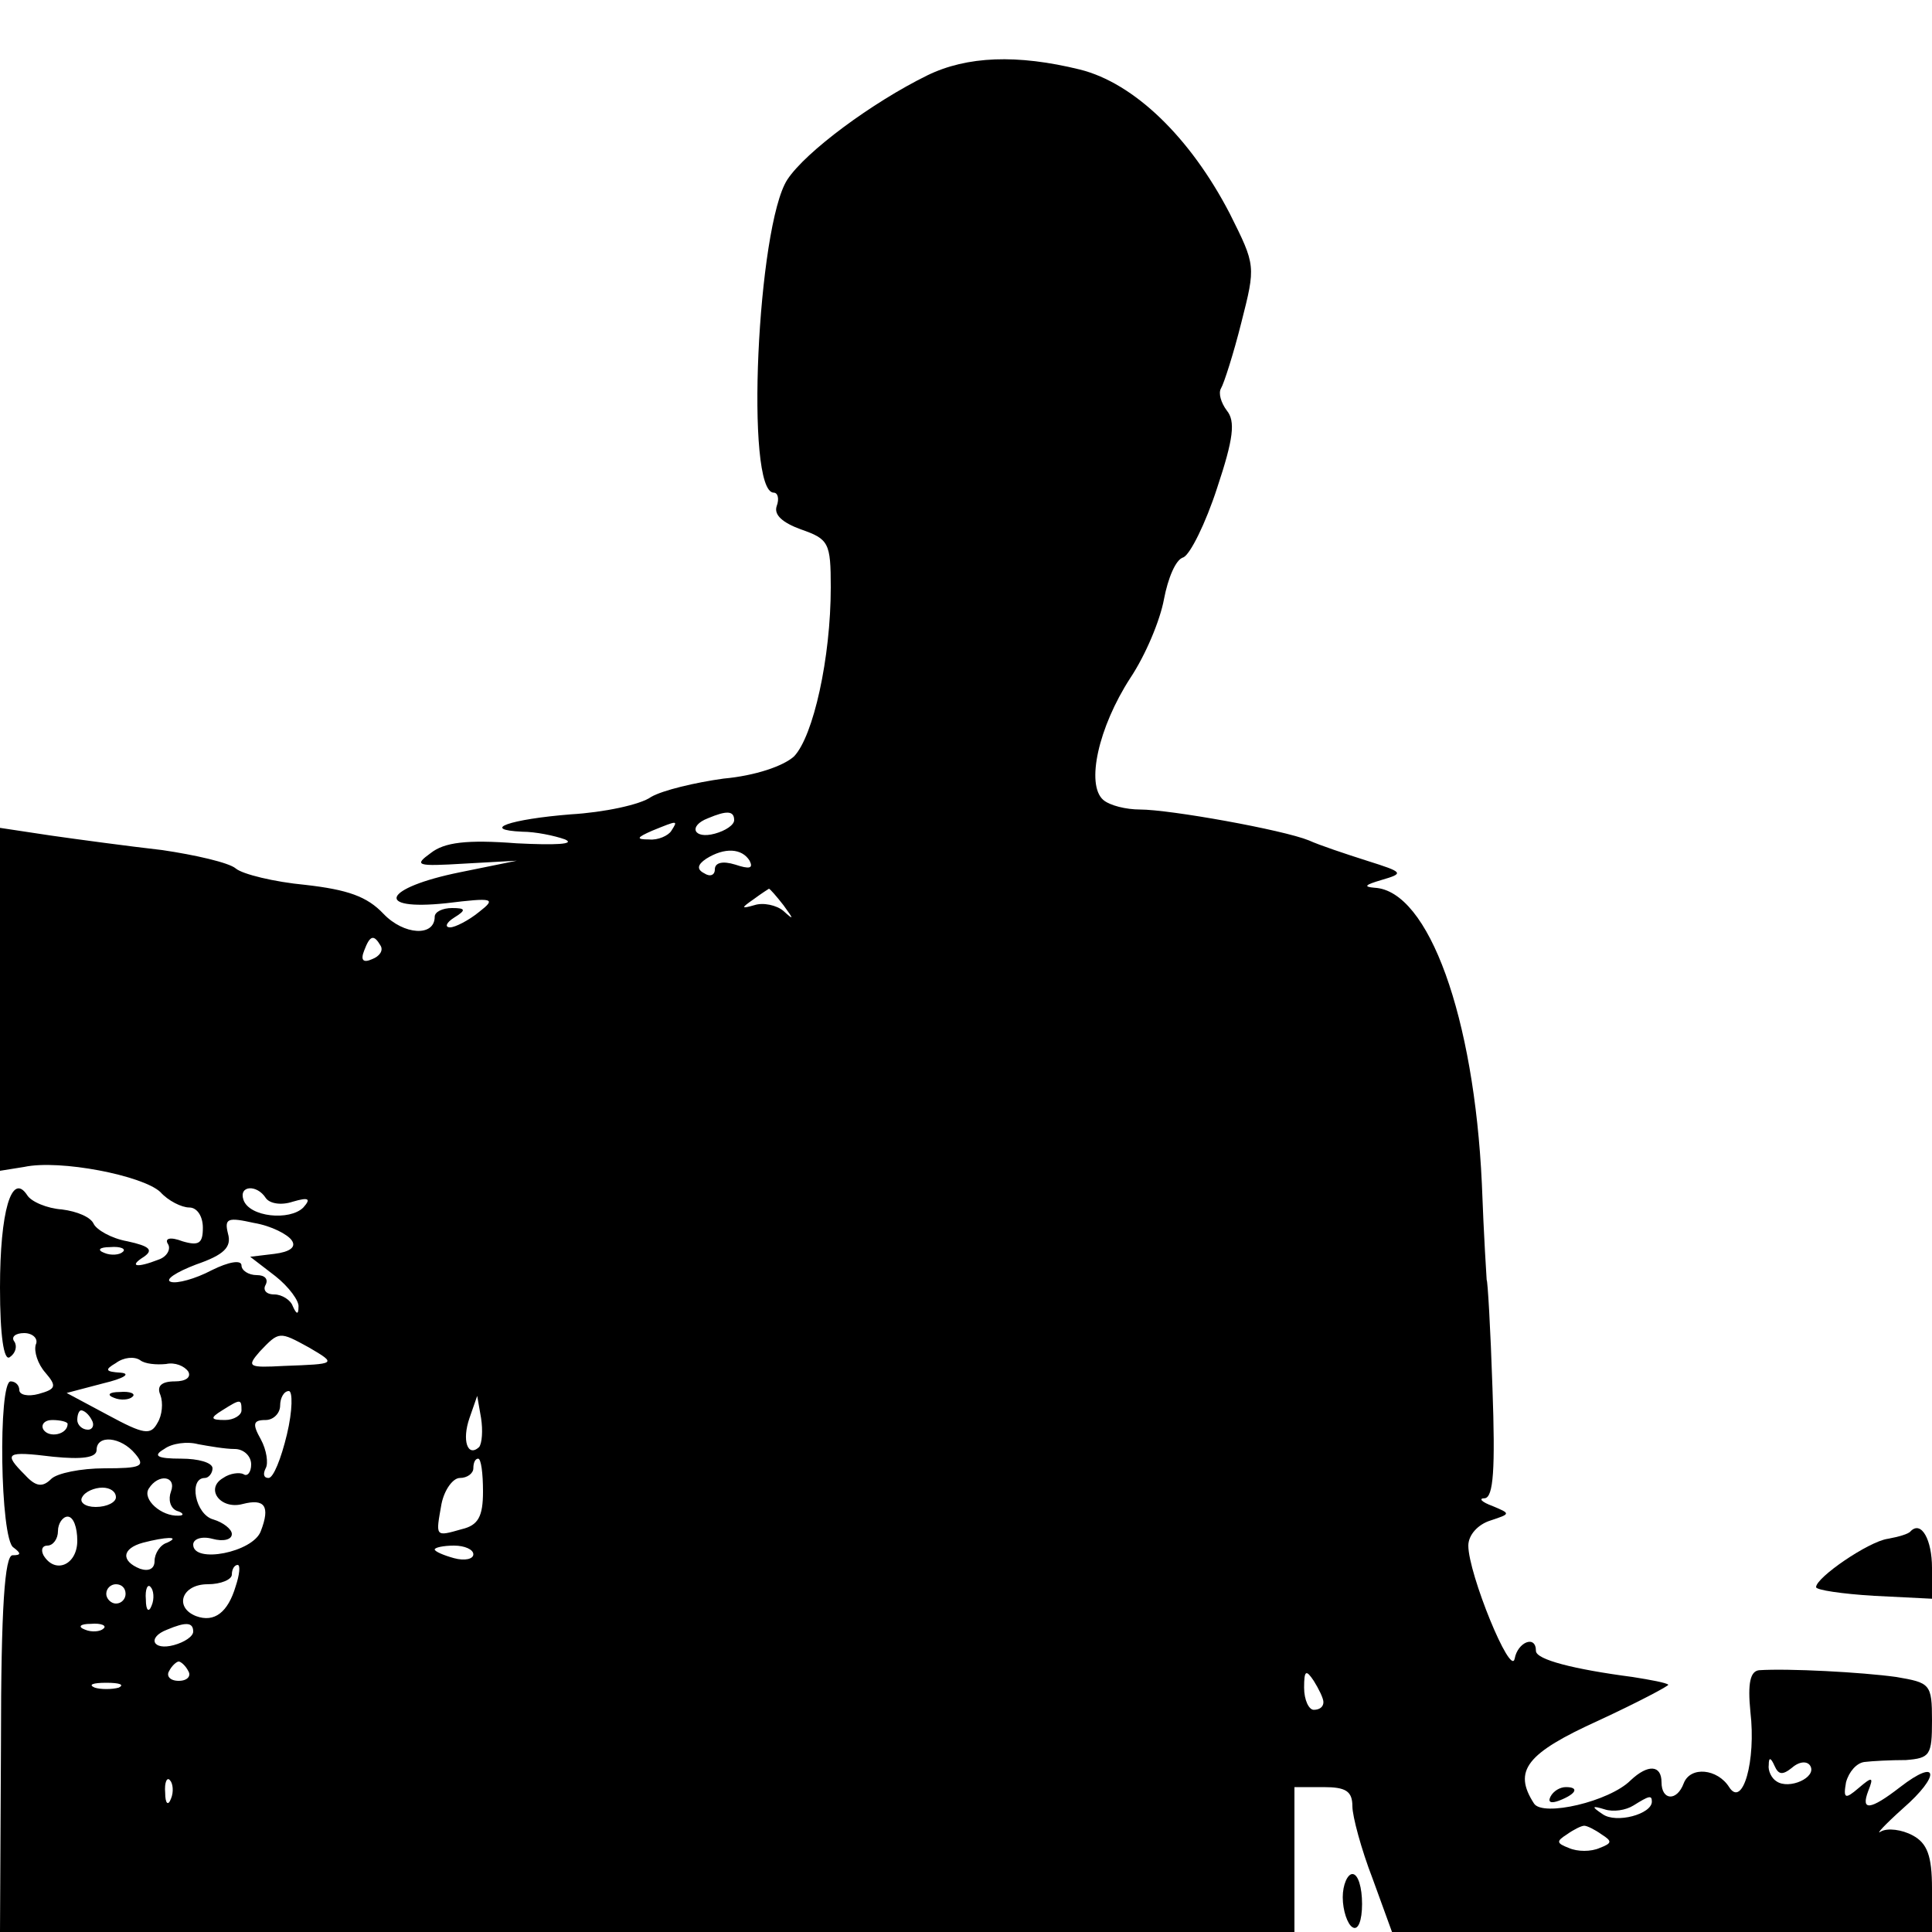 <?xml version="1.0" standalone="no"?>
<!DOCTYPE svg PUBLIC "-//W3C//DTD SVG 20010904//EN"
 "http://www.w3.org/TR/2001/REC-SVG-20010904/DTD/svg10.dtd">
<svg version="1.0" xmlns="http://www.w3.org/2000/svg"
 width="200pt" height="200pt" viewBox="0 0 200 200"
 preserveAspectRatio="xMidYMid meet">
<g transform="translate(0,200) scale(0.1,-0.1)"
fill="#000000" stroke="none">
<path d="M960 1922 c-57 -28 -126 -79 -145 -108 -31 -48 -44 -324 -14 -324 4
0 6 -6 3 -14 -3 -9 6 -17 25 -24 29 -10 31 -14 31 -60 0 -73 -18 -154 -38
-175 -11 -10 -40 -20 -73 -23 -29 -4 -63 -12 -75 -19 -11 -8 -49 -16 -83 -18
-63 -5 -95 -16 -50 -18 13 0 33 -4 44 -8 11 -5 -10 -6 -50 -4 -52 4 -75 1 -89
-10 -18 -13 -15 -14 35 -11 l54 3 -59 -12 c-79 -16 -90 -40 -14 -32 49 6 52 5
34 -9 -11 -9 -25 -16 -30 -16 -6 0 -4 5 4 10 13 8 12 10 -2 10 -10 0 -18 -4
-18 -9 0 -21 -32 -19 -53 3 -17 18 -37 25 -81 30 -32 3 -65 11 -72 17 -7 6
-42 14 -76 19 -35 4 -87 11 -115 15 l-53 8 0 -178 0 -177 25 4 c37 8 123 -9
141 -26 8 -9 22 -16 30 -16 8 0 14 -9 14 -21 0 -16 -4 -19 -21 -14 -13 5 -19
3 -15 -3 3 -5 -1 -13 -10 -16 -23 -9 -31 -7 -15 3 10 7 6 11 -17 16 -17 3 -32
12 -35 18 -3 7 -17 13 -33 15 -15 1 -32 8 -36 15 -16 24 -28 -17 -28 -96 0
-50 4 -76 10 -72 6 4 8 11 5 16 -4 5 1 9 10 9 9 0 15 -6 12 -12 -2 -7 2 -20
10 -29 12 -14 11 -17 -7 -22 -11 -3 -20 -1 -20 4 0 5 -4 9 -9 9 -13 0 -11
-164 3 -172 8 -6 8 -8 -1 -8 -8 0 -12 -53 -12 -195 l-1 -195 670 0 670 0 0 75
0 75 30 0 c23 0 30 -4 30 -20 0 -10 9 -44 21 -75 l20 -55 280 0 279 0 0 45 c0
34 -5 47 -20 55 -11 6 -26 8 -33 4 -6 -4 4 7 23 24 39 34 37 53 -3 22 -31 -24
-41 -25 -33 -4 6 15 4 15 -10 3 -14 -12 -16 -11 -13 6 3 11 11 20 19 21 8 1
27 2 43 2 25 2 27 5 27 41 0 38 -2 39 -37 45 -36 5 -112 9 -142 7 -9 -1 -12
-13 -9 -43 6 -51 -8 -100 -22 -78 -12 19 -40 22 -47 4 -7 -19 -23 -18 -23 1 0
18 -14 19 -32 2 -22 -22 -91 -38 -100 -24 -22 34 -8 52 67 86 41 19 73 36 72
37 -2 2 -18 5 -37 8 -61 8 -100 18 -100 27 0 17 -19 9 -22 -8 -4 -20 -48 88
-48 117 0 11 10 22 23 26 21 7 21 7 2 15 -11 4 -15 8 -8 8 9 1 11 30 8 114 -2
61 -5 112 -6 112 0 0 -3 45 -5 100 -8 172 -55 303 -111 306 -12 1 -10 3 7 8
24 7 23 8 -15 20 -22 7 -49 16 -60 21 -27 11 -144 32 -175 32 -14 0 -31 4 -38
10 -18 16 -5 75 28 126 16 24 31 60 35 82 4 21 12 41 20 43 7 3 23 35 35 72
17 51 19 69 10 80 -6 8 -9 18 -6 23 3 5 13 36 21 68 15 59 15 59 -12 113 -41
79 -99 135 -155 149 -65 16 -117 14 -158 -6z m-200 -771 c0 -5 -9 -11 -20 -14
-22 -6 -28 8 -7 16 19 8 27 8 27 -2z m-65 -11 c-3 -5 -14 -10 -23 -9 -14 0
-13 2 3 9 27 11 27 11 20 0z m81 -31 c4 -8 0 -9 -15 -4 -13 4 -21 2 -21 -5 0
-6 -5 -8 -11 -4 -8 4 -7 9 2 15 19 12 37 11 45 -2z m35 -46 c11 -15 11 -16 0
-6 -7 6 -21 9 -30 6 -14 -4 -14 -3 -1 6 8 6 16 11 16 11 1 0 8 -8 15 -17z
m-417 -42 c3 -5 -1 -11 -9 -14 -9 -4 -12 -1 -8 9 6 16 10 17 17 5z m-119 -261
c4 -6 16 -8 28 -4 17 5 19 3 11 -6 -14 -14 -56 -10 -62 8 -5 15 14 16 23 2z
m27 -44 c5 -7 -2 -12 -18 -14 l-25 -3 26 -20 c14 -11 25 -26 24 -32 0 -8 -2
-8 -6 1 -2 6 -11 12 -19 12 -9 0 -12 5 -9 10 3 6 -1 10 -9 10 -9 0 -16 5 -16
10 0 6 -13 4 -31 -5 -17 -9 -36 -14 -42 -12 -7 2 5 10 26 18 29 10 37 18 33
32 -4 16 0 17 27 11 18 -3 35 -12 39 -18z m-175 -12 c-3 -3 -12 -4 -19 -1 -8
3 -5 6 6 6 11 1 17 -2 13 -5z m193 -99 c29 -17 28 -17 -26 -19 -37 -2 -39 -1
-25 15 20 21 20 21 51 4z m-148 -17 c9 2 19 -2 23 -8 3 -6 -3 -10 -14 -10 -14
0 -19 -5 -15 -14 3 -8 2 -21 -3 -29 -7 -13 -14 -12 -51 8 l-43 23 38 10 c21 5
29 10 18 11 -16 1 -17 3 -5 10 8 6 19 7 25 3 5 -4 17 -5 27 -4z m125 -73 c-6
-25 -14 -45 -19 -45 -5 0 -6 4 -3 10 3 5 1 19 -5 30 -9 16 -8 20 5 20 8 0 15
7 15 15 0 8 4 15 9 15 4 0 4 -20 -2 -45z m-47 25 c0 -5 -8 -10 -17 -10 -15 0
-16 2 -3 10 19 12 20 12 20 0z m246 -38 c-12 -11 -18 7 -10 30 l8 23 4 -23 c2
-13 1 -26 -2 -30z m-401 28 c3 -5 1 -10 -4 -10 -6 0 -11 5 -11 10 0 6 2 10 4
10 3 0 8 -4 11 -10z m-25 -4 c0 -11 -19 -15 -25 -6 -3 5 1 10 9 10 9 0 16 -2
16 -4z m70 -31 c11 -13 6 -15 -32 -15 -24 0 -49 -5 -55 -11 -9 -9 -16 -8 -27
4 -23 23 -20 25 29 19 30 -3 45 -1 45 7 0 16 25 14 40 -4z m103 5 c9 0 17 -7
17 -16 0 -8 -4 -13 -8 -10 -4 2 -14 1 -21 -4 -19 -11 -3 -33 20 -27 23 6 29
-2 19 -28 -8 -22 -70 -34 -70 -14 0 6 9 9 20 6 11 -3 20 -1 20 5 0 5 -9 12
-19 15 -19 5 -26 43 -9 43 4 0 8 5 8 10 0 6 -15 10 -32 10 -26 0 -30 3 -18 10
8 6 24 8 35 5 11 -2 28 -5 38 -5z m257 -44 c0 -26 -5 -35 -22 -39 -28 -8 -27
-8 -21 26 3 15 12 27 19 27 8 0 14 5 14 10 0 6 2 10 5 10 3 0 5 -15 5 -34z
m-323 0 c-3 -8 -1 -17 6 -20 7 -2 8 -5 2 -5 -18 -1 -38 17 -31 28 10 16 29 13
23 -3z m-57 -6 c0 -5 -9 -10 -21 -10 -11 0 -17 5 -14 10 3 6 13 10 21 10 8 0
14 -4 14 -10z m-40 -45 c0 -25 -23 -35 -35 -15 -3 6 -1 10 4 10 6 0 11 7 11
15 0 8 5 15 10 15 6 0 10 -11 10 -25z m93 -2 c-7 -2 -13 -11 -13 -19 0 -8 -6
-11 -15 -8 -20 8 -19 21 3 27 23 6 40 7 25 0z m317 -12 c0 -5 -9 -7 -20 -4
-11 3 -20 7 -20 9 0 2 9 4 20 4 11 0 20 -4 20 -9z m-246 -33 c-8 -27 -22 -38
-41 -31 -23 9 -15 33 12 33 14 0 25 5 25 10 0 6 3 10 6 10 3 0 2 -10 -2 -22z
m-114 -8 c0 -5 -4 -10 -10 -10 -5 0 -10 5 -10 10 0 6 5 10 10 10 6 0 10 -4 10
-10z m27 -12 c-3 -8 -6 -5 -6 6 -1 11 2 17 5 13 3 -3 4 -12 1 -19z m-50 -24
c-3 -3 -12 -4 -19 -1 -8 3 -5 6 6 6 11 1 17 -2 13 -5z m93 -3 c0 -5 -9 -11
-20 -14 -22 -6 -28 8 -7 16 19 8 27 8 27 -2z m-5 -41 c3 -5 -1 -10 -10 -10 -9
0 -13 5 -10 10 3 6 8 10 10 10 2 0 7 -4 10 -10z m1175 -32 c0 -5 -4 -8 -10 -8
-5 0 -10 10 -10 23 0 18 2 19 10 7 5 -8 10 -18 10 -22z m-1247 15 c-7 -2 -19
-2 -25 0 -7 3 -2 5 12 5 14 0 19 -2 13 -5z m1732 -83 c8 7 16 7 19 2 7 -12
-22 -25 -35 -16 -5 3 -9 11 -8 17 0 8 2 8 6 -1 4 -9 8 -10 18 -2z m-1678 -32
c-3 -8 -6 -5 -6 6 -1 11 2 17 5 13 3 -3 4 -12 1 -19z m1533 -3 c0 -13 -37 -23
-51 -13 -12 8 -11 9 2 5 9 -3 22 -1 30 4 16 10 19 11 19 4z m-52 -34 c11 -7
11 -9 -2 -14 -9 -4 -23 -4 -32 0 -13 5 -13 7 -2 14 7 5 15 9 18 9 3 0 11 -4
18 -9z"/>
<path d="M118 553 c7 -3 16 -2 19 1 4 3 -2 6 -13 5 -11 0 -14 -3 -6 -6z"/>
<path d="M1978 415 c-2 -3 -13 -6 -24 -8 -20 -3 -74 -40 -74 -50 0 -3 27 -7
60 -9 l60 -3 0 32 c0 29 -11 49 -22 38z"/>
<path d="M1605 140 c-3 -6 1 -7 9 -4 18 7 21 14 7 14 -6 0 -13 -4 -16 -10z"/>
<path d="M1390 36 c0 -14 5 -28 10 -31 6 -4 10 7 10 24 0 17 -4 31 -10 31 -5
0 -10 -11 -10 -24z"/>
</g>
</svg>
